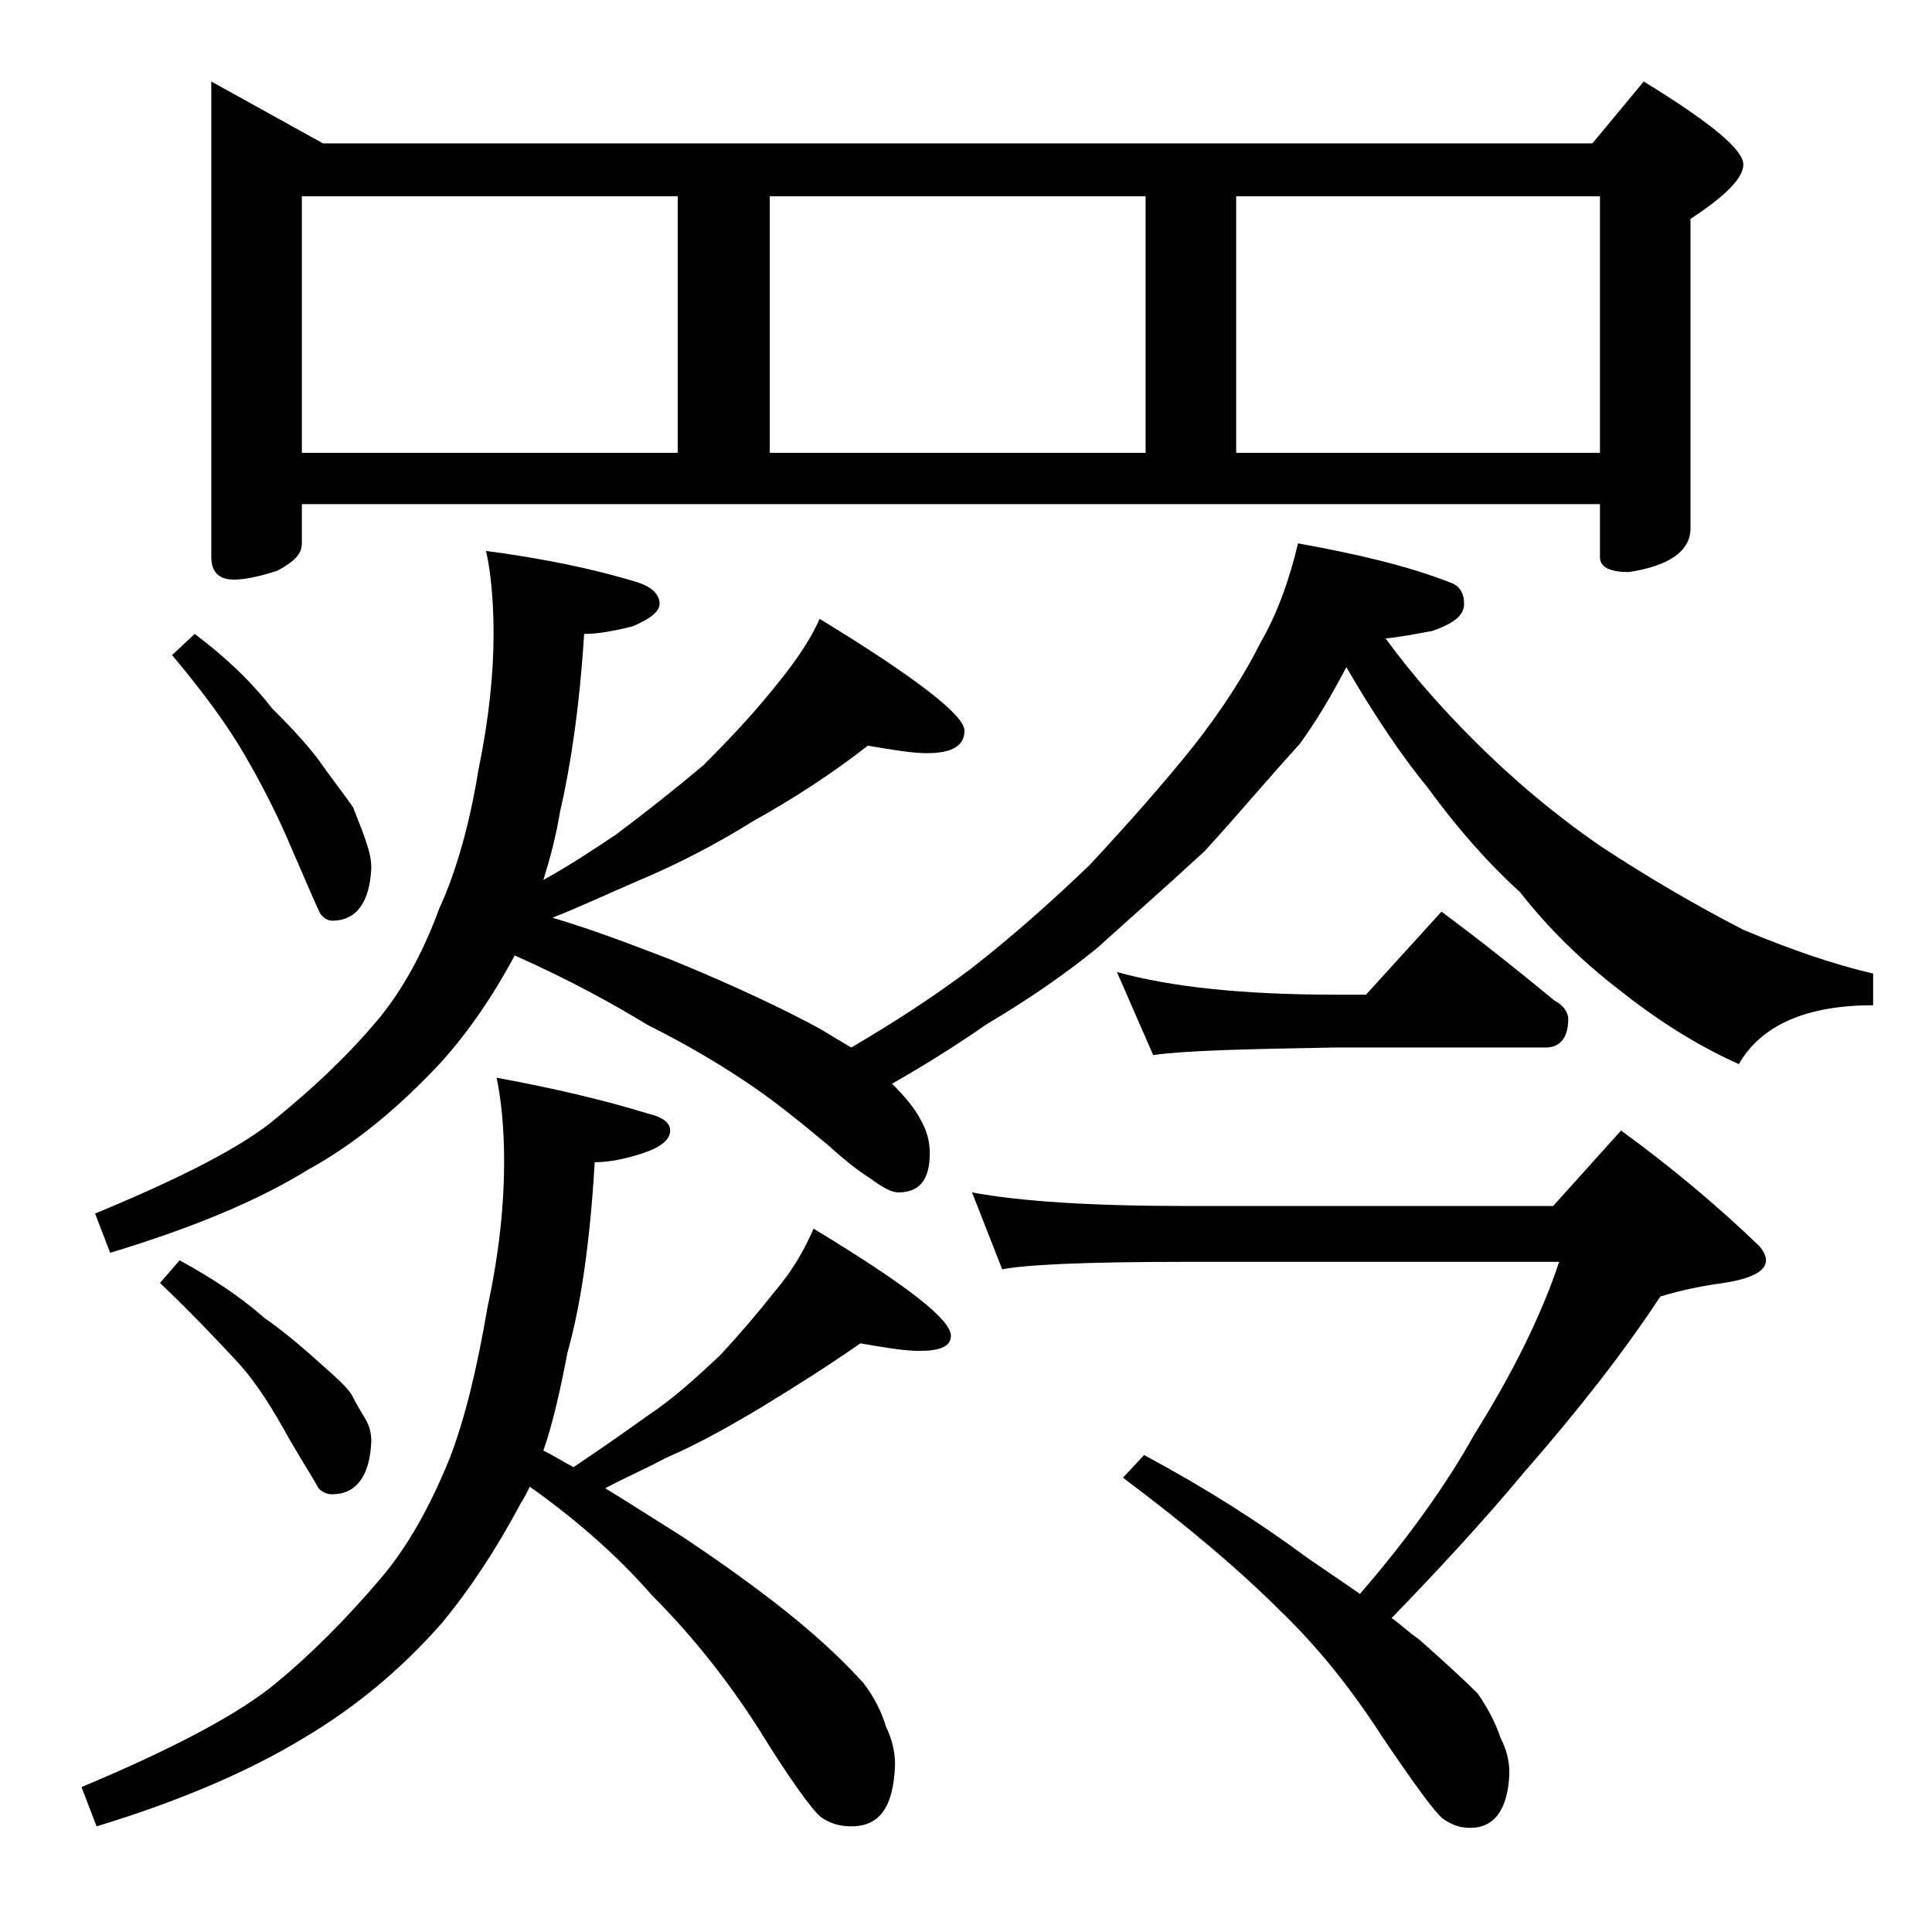 <?xml version="1.0" encoding="utf-8"?>
<!-- Generator: Adobe Illustrator 18.0.0, SVG Export Plug-In . SVG Version: 6.00 Build 0)  -->
<!DOCTYPE svg PUBLIC "-//W3C//DTD SVG 1.1//EN" "http://www.w3.org/Graphics/SVG/1.1/DTD/svg11.dtd">
<svg version="1.1" id="Layer_1" xmlns="http://www.w3.org/2000/svg" xmlns:xlink="http://www.w3.org/1999/xlink" x="0px" y="0px"
	 viewBox="0 0 128 128" enable-background="new 0 0 128 128" xml:space="preserve">
<path d="M57,89c-2,1.4-4.2,2.8-6.5,4.2c-2,1.2-4.1,2.4-6.4,3.4c-1.3,0.7-2.7,1.3-4,2c1.8,1.1,3.5,2.2,5.1,3.2c3.3,2.2,6,4.2,7.9,5.8
	c1.8,1.5,3.1,2.8,4.1,3.9c0.7,0.9,1.2,1.9,1.5,2.9c0.4,0.8,0.6,1.7,0.6,2.5c-0.1,2.8-1,4.1-2.9,4.1c-0.8,0-1.4-0.2-2-0.6
	c-0.6-0.5-2-2.4-4.1-5.8c-2.1-3.3-4.5-6.3-7.1-8.9c-2-2.3-4.7-4.8-8.1-7.2c-0.2,0.4-0.4,0.8-0.6,1.1c-1.6,3-3.3,5.6-5.2,7.9
	c-2.8,3.2-5.9,5.7-9.1,7.6c-3.6,2.2-8.2,4.2-13.8,5.9l-1-2.6c6.2-2.6,10.5-4.9,12.9-6.9c2.3-1.9,4.6-4.2,6.9-6.9
	c1.8-2.1,3.3-4.8,4.6-8c1-2.6,1.8-5.9,2.5-10c0.8-3.7,1.1-6.9,1.1-9.6c0-2.3-0.2-4.2-0.5-5.6c3.8,0.7,7.2,1.5,10.1,2.4
	c0.9,0.2,1.4,0.6,1.4,1.1c0,0.6-0.6,1.1-1.8,1.5c-1.2,0.4-2.3,0.6-3.2,0.6c-0.3,5.2-0.9,9.4-1.8,12.6c-0.5,2.6-1,4.8-1.6,6.5
	c0.8,0.4,1.4,0.8,2,1.1c1.8-1.2,3.5-2.4,4.9-3.4c1.8-1.2,3.3-2.6,4.8-4c1.3-1.4,2.5-2.8,3.6-4.2c1.2-1.4,2-2.8,2.6-4.2
	c6.1,3.7,9.1,6,9.1,7.1c0,0.7-0.7,1-2.1,1C60,89.5,58.7,89.3,57,89z M57.5,49.4c-2.3,1.8-4.9,3.5-7.6,5c-2.4,1.5-4.9,2.8-7.5,3.9
	c-2.1,0.9-4,1.8-5.8,2.5c2.7,0.8,5.3,1.8,7.9,2.8c4.4,1.8,7.7,3.4,9.9,4.6c0.8,0.5,1.5,0.9,2,1.2c2.9-1.7,5.5-3.4,7.9-5.2
	c2.7-2.1,5.3-4.4,7.9-6.9c2.6-2.8,4.9-5.4,6.9-7.9c1.8-2.3,3.3-4.6,4.4-6.8c1.1-1.9,1.9-4.1,2.5-6.6c3.9,0.7,7.3,1.5,10.1,2.6
	c0.6,0.2,0.9,0.7,0.9,1.4c0,0.8-0.7,1.3-2.1,1.8c-1.1,0.2-2.1,0.4-3.1,0.5c1.9,2.6,3.9,4.8,5.9,6.8c2.4,2.4,5.2,4.8,8.4,7
	c3.2,2.1,6.3,3.9,9.4,5.5c3.1,1.3,6,2.3,8.6,2.9v2.1c-4.4,0-7.4,1.3-8.9,3.9c-2.9-1.3-5.5-3-7.9-4.9c-2.6-2-4.8-4.2-6.6-6.5
	c-2.2-2-4.2-4.3-6.1-6.9c-1.8-2.2-3.6-4.9-5.4-8c-1,1.9-2,3.6-3.1,5.1C84,51.6,82,54,79.8,56.4c-2.6,2.4-5,4.5-7.1,6.4
	c-2.2,1.8-4.7,3.5-7.4,5.1c-2,1.4-4.1,2.7-6.2,3.9c0.8,0.8,1.5,1.6,1.9,2.4c0.4,0.7,0.6,1.4,0.6,2.2c0,1.8-0.7,2.6-2.1,2.6
	c-0.4,0-1-0.3-1.8-0.9c-0.8-0.5-1.7-1.2-2.8-2.2c-1.8-1.5-3.4-2.8-5-3.9c-1.9-1.3-4.2-2.7-7-4.1c-2.3-1.4-5.2-3-8.8-4.6
	c-1.5,2.8-3.1,5.1-4.9,7.1c-2.8,3-5.7,5.4-8.8,7.1c-3.4,2.1-7.8,3.9-13.1,5.5l-1-2.6c5.8-2.4,9.9-4.5,12.1-6.4
	c2.2-1.8,4.5-3.9,6.6-6.4c1.6-1.9,3-4.4,4.1-7.4c1.1-2.4,2-5.5,2.6-9.2c0.7-3.4,1-6.4,1-9c0-2.3-0.2-4.2-0.5-5.5
	c3.8,0.5,7.2,1.2,10.1,2.1c0.9,0.3,1.4,0.8,1.4,1.4c0,0.5-0.6,1-1.8,1.5c-1.2,0.3-2.3,0.5-3.2,0.5c-0.3,4.8-0.9,8.8-1.6,11.8
	c-0.3,1.8-0.7,3.2-1.1,4.5c1.8-1,3.3-2,4.8-3c2-1.5,3.9-3,5.8-4.6c1.7-1.7,3.2-3.3,4.5-4.9c1.4-1.7,2.5-3.2,3.2-4.8
	c6.4,3.9,9.6,6.4,9.6,7.4s-0.8,1.5-2.5,1.5C60.5,49.9,59.2,49.7,57.5,49.4z M11.9,83.5c2.2,1.2,4,2.4,5.6,3.8
	c1.7,1.2,2.9,2.3,3.8,3.1c0.9,0.8,1.6,1.4,2,2c0.3,0.6,0.6,1.1,0.9,1.6s0.4,1,0.4,1.5c-0.1,2.3-1,3.5-2.6,3.5
	c-0.3,0-0.6-0.1-0.9-0.4c-0.2-0.4-0.9-1.5-1.9-3.2c-1.1-2-2.2-3.8-3.5-5.2s-3-3.2-5.1-5.2L11.9,83.5z M12.9,42
	c2,1.5,3.7,3.1,5.1,4.9c1.5,1.5,2.7,2.8,3.5,4c0.8,1.1,1.5,2,1.9,2.6c0.3,0.8,0.6,1.5,0.8,2.1c0.2,0.6,0.4,1.2,0.4,1.9
	c-0.1,2.3-1,3.5-2.6,3.5c-0.3,0-0.6-0.2-0.8-0.5c-0.2-0.4-0.8-1.8-1.8-4.1c-1-2.4-2.1-4.5-3.2-6.4c-1.1-1.9-2.7-4.1-4.8-6.6L12.9,42
	z M14,5.4l7.4,4.1h84.1l3.4-4.1c4.4,2.7,6.6,4.5,6.6,5.5c0,0.9-1.2,2.1-3.5,3.6V35c0,1.5-1.4,2.5-4.1,2.9c-1.2,0-1.9-0.3-1.9-1v-3.5
	H20V36c0,0.7-0.5,1.2-1.6,1.8c-1.2,0.4-2.2,0.6-2.9,0.6c-1,0-1.5-0.5-1.5-1.5V5.4z M20,30h24.9V13H20V30z M51,30h24.9V13H51V30z
	 M64.4,79c3.2,0.6,8,0.9,14.1,0.9h24.4l4.5-5c3.3,2.4,6.4,5,9.1,7.6c0.3,0.3,0.5,0.7,0.5,1c0,0.7-0.9,1.2-2.8,1.5
	c-1.5,0.2-2.9,0.5-4.2,0.9c-2.5,3.8-5.5,7.6-8.9,11.5c-3,3.6-6,6.8-8.9,9.8c0.7,0.5,1.2,1,1.8,1.4c1.7,1.5,3,2.7,3.9,3.6
	c0.7,1,1.2,2,1.5,2.9c0.4,0.8,0.6,1.5,0.6,2.4c-0.1,2.4-1,3.6-2.6,3.6c-0.7,0-1.2-0.2-1.8-0.6c-0.6-0.5-1.9-2.3-4-5.4
	c-2-3.1-4.2-5.9-6.8-8.4c-2.6-2.6-6-5.5-10.4-8.8l1.4-1.5c4.1,2.2,7.7,4.5,10.8,6.8c1.3,0.9,2.5,1.7,3.5,2.4
	c3.2-3.7,5.7-7.2,7.6-10.6c2.5-4,4.4-7.8,5.6-11.4H78.5c-6.7,0-10.7,0.2-12.1,0.5L64.4,79z M74,64.4c3.6,1,8.4,1.5,14.5,1.5h2l5-5.5
	c2.7,2,5.2,4,7.5,5.9c0.6,0.3,0.9,0.8,0.9,1.2c0,1.2-0.5,1.9-1.5,1.9H88.5c-5.9,0.1-10,0.2-12.1,0.5L74,64.4z M81.9,30H106V13H81.9
	V30z"/>
</svg>
